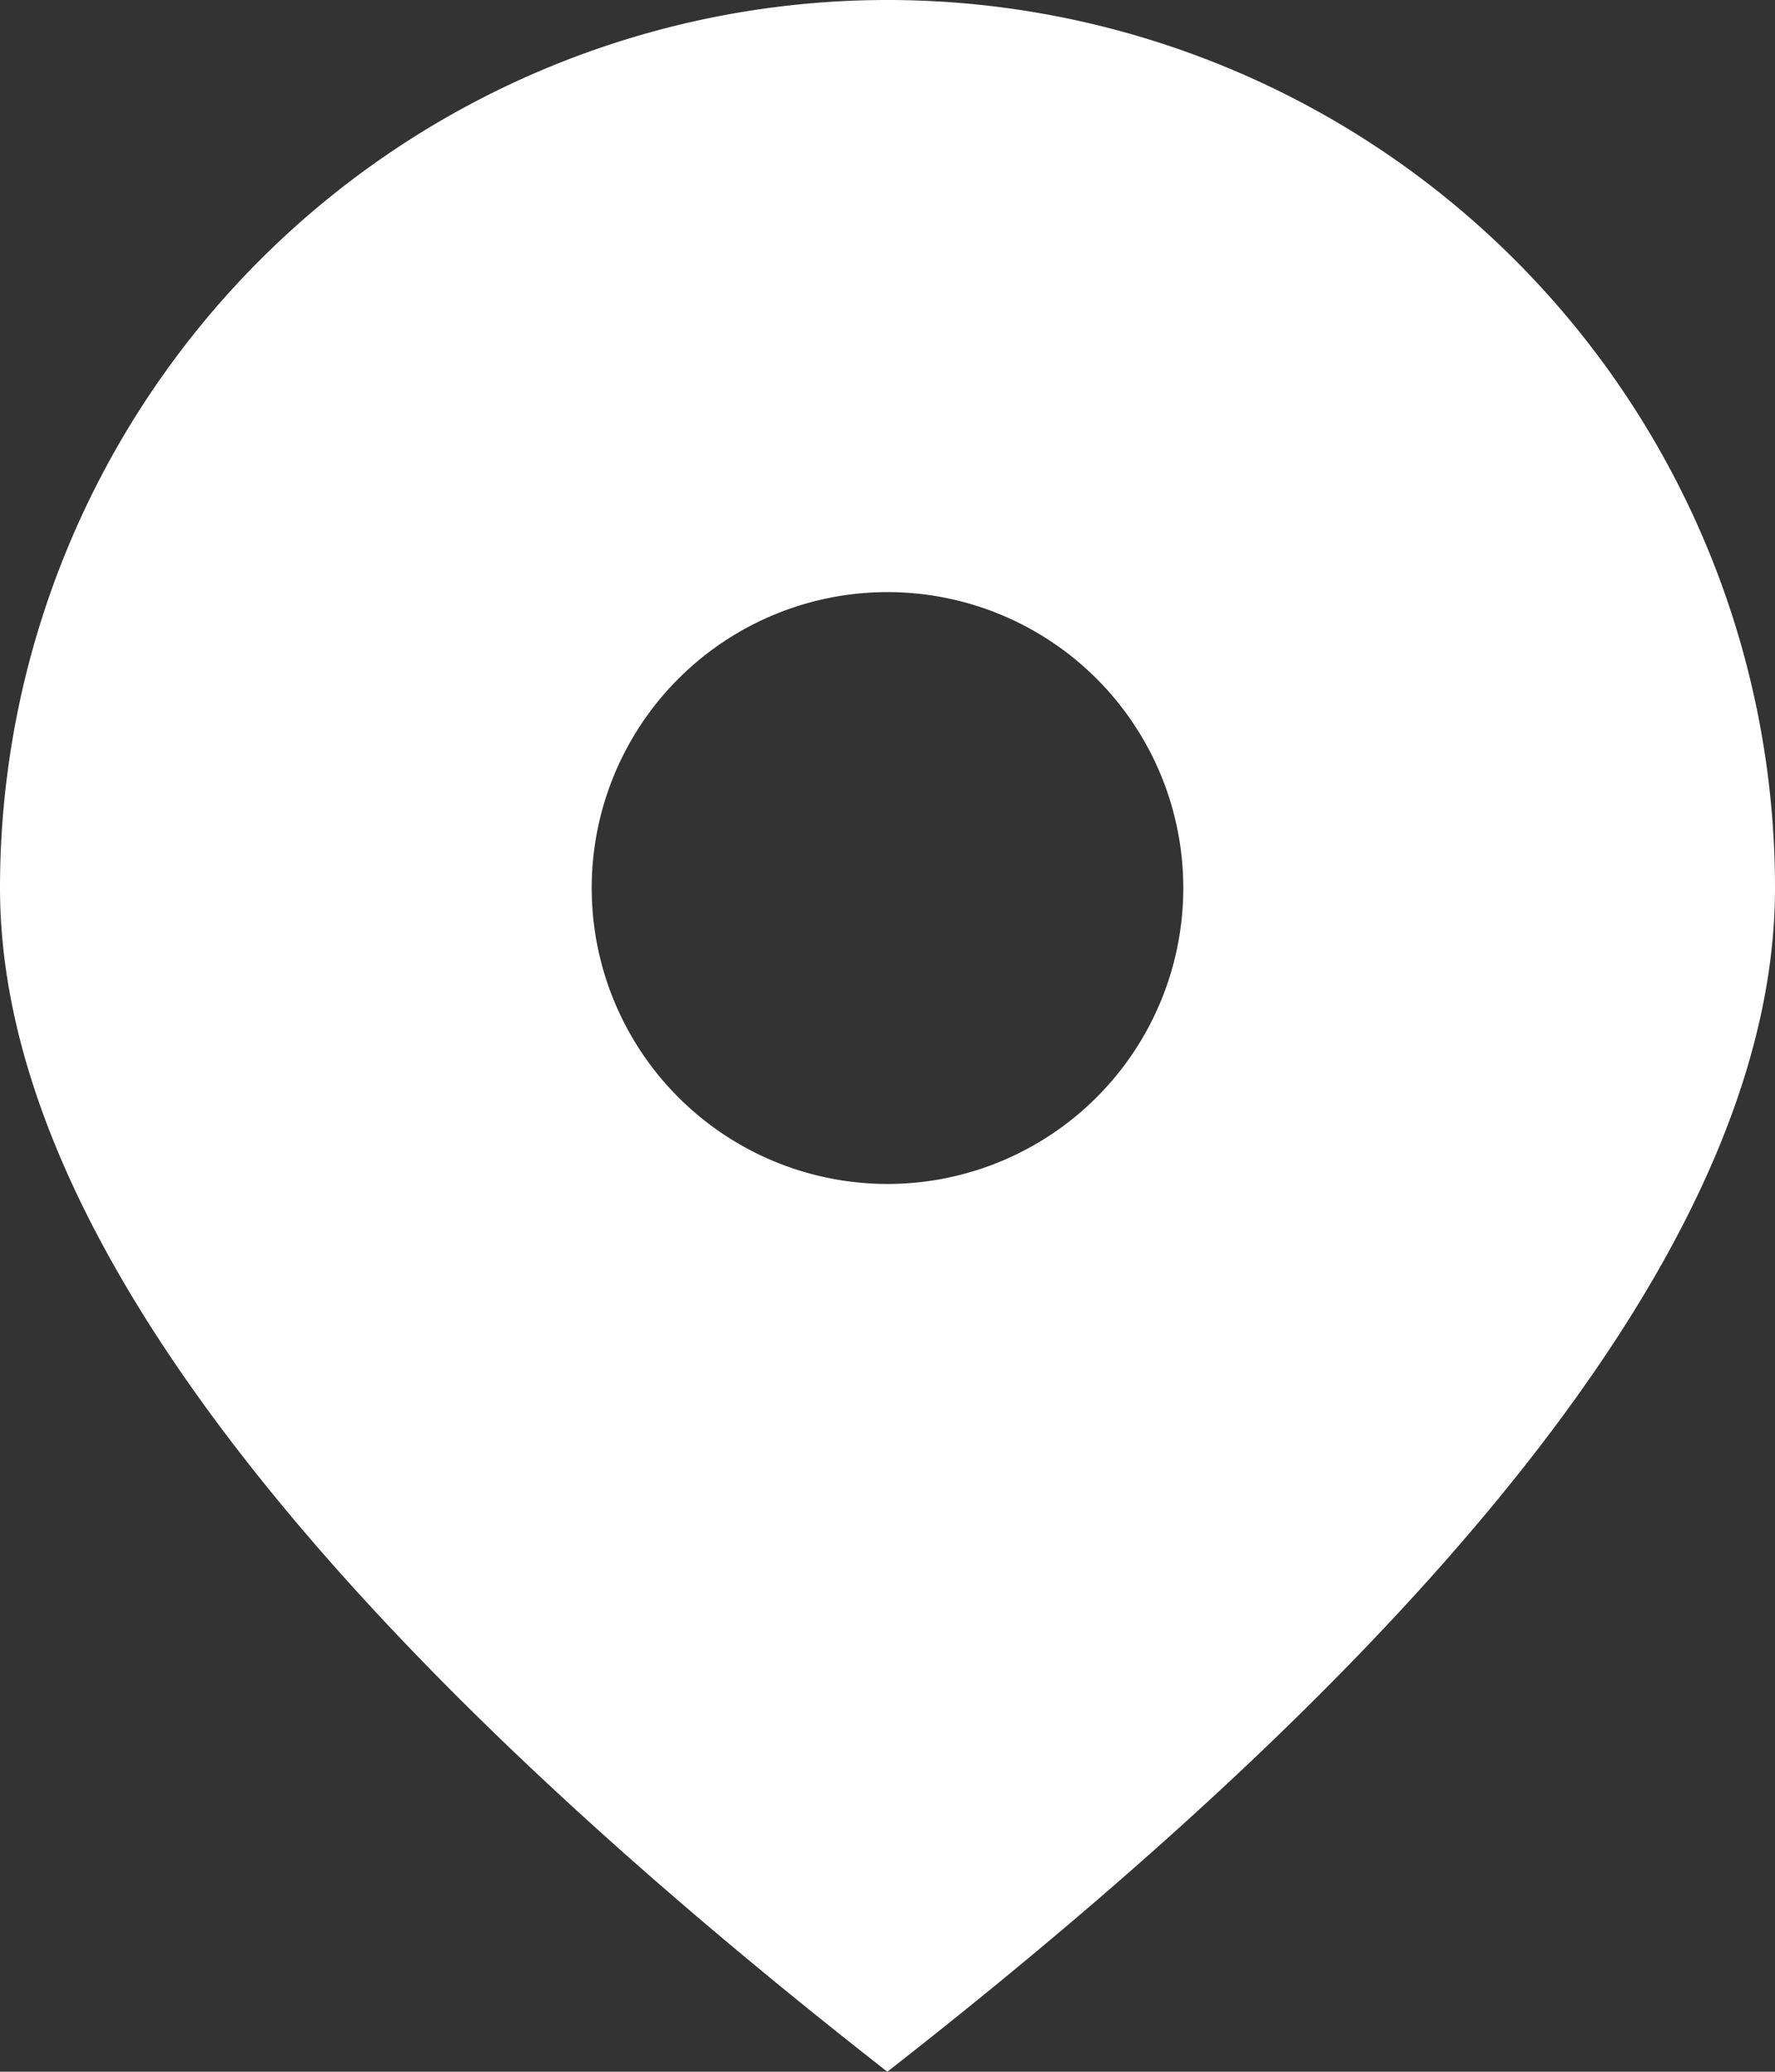 <svg xmlns="http://www.w3.org/2000/svg" width="14" height="16.333" viewBox="0 0 14 16.333">
  <rect x="0" y="0" width="14" height="16.333" fill="#333333" stroke="none"/>
  <path id="路径_202" data-name="路径 202" d="M71,9.334A2.333,2.333,0,1,0,68.667,7,2.333,2.333,0,0,0,71,9.334Zm0,7Q64,10.866,64,7A7,7,0,1,1,78,7Q78,10.865,71,16.332Z" transform="translate(-64)" fill="#fff"/>
</svg>
